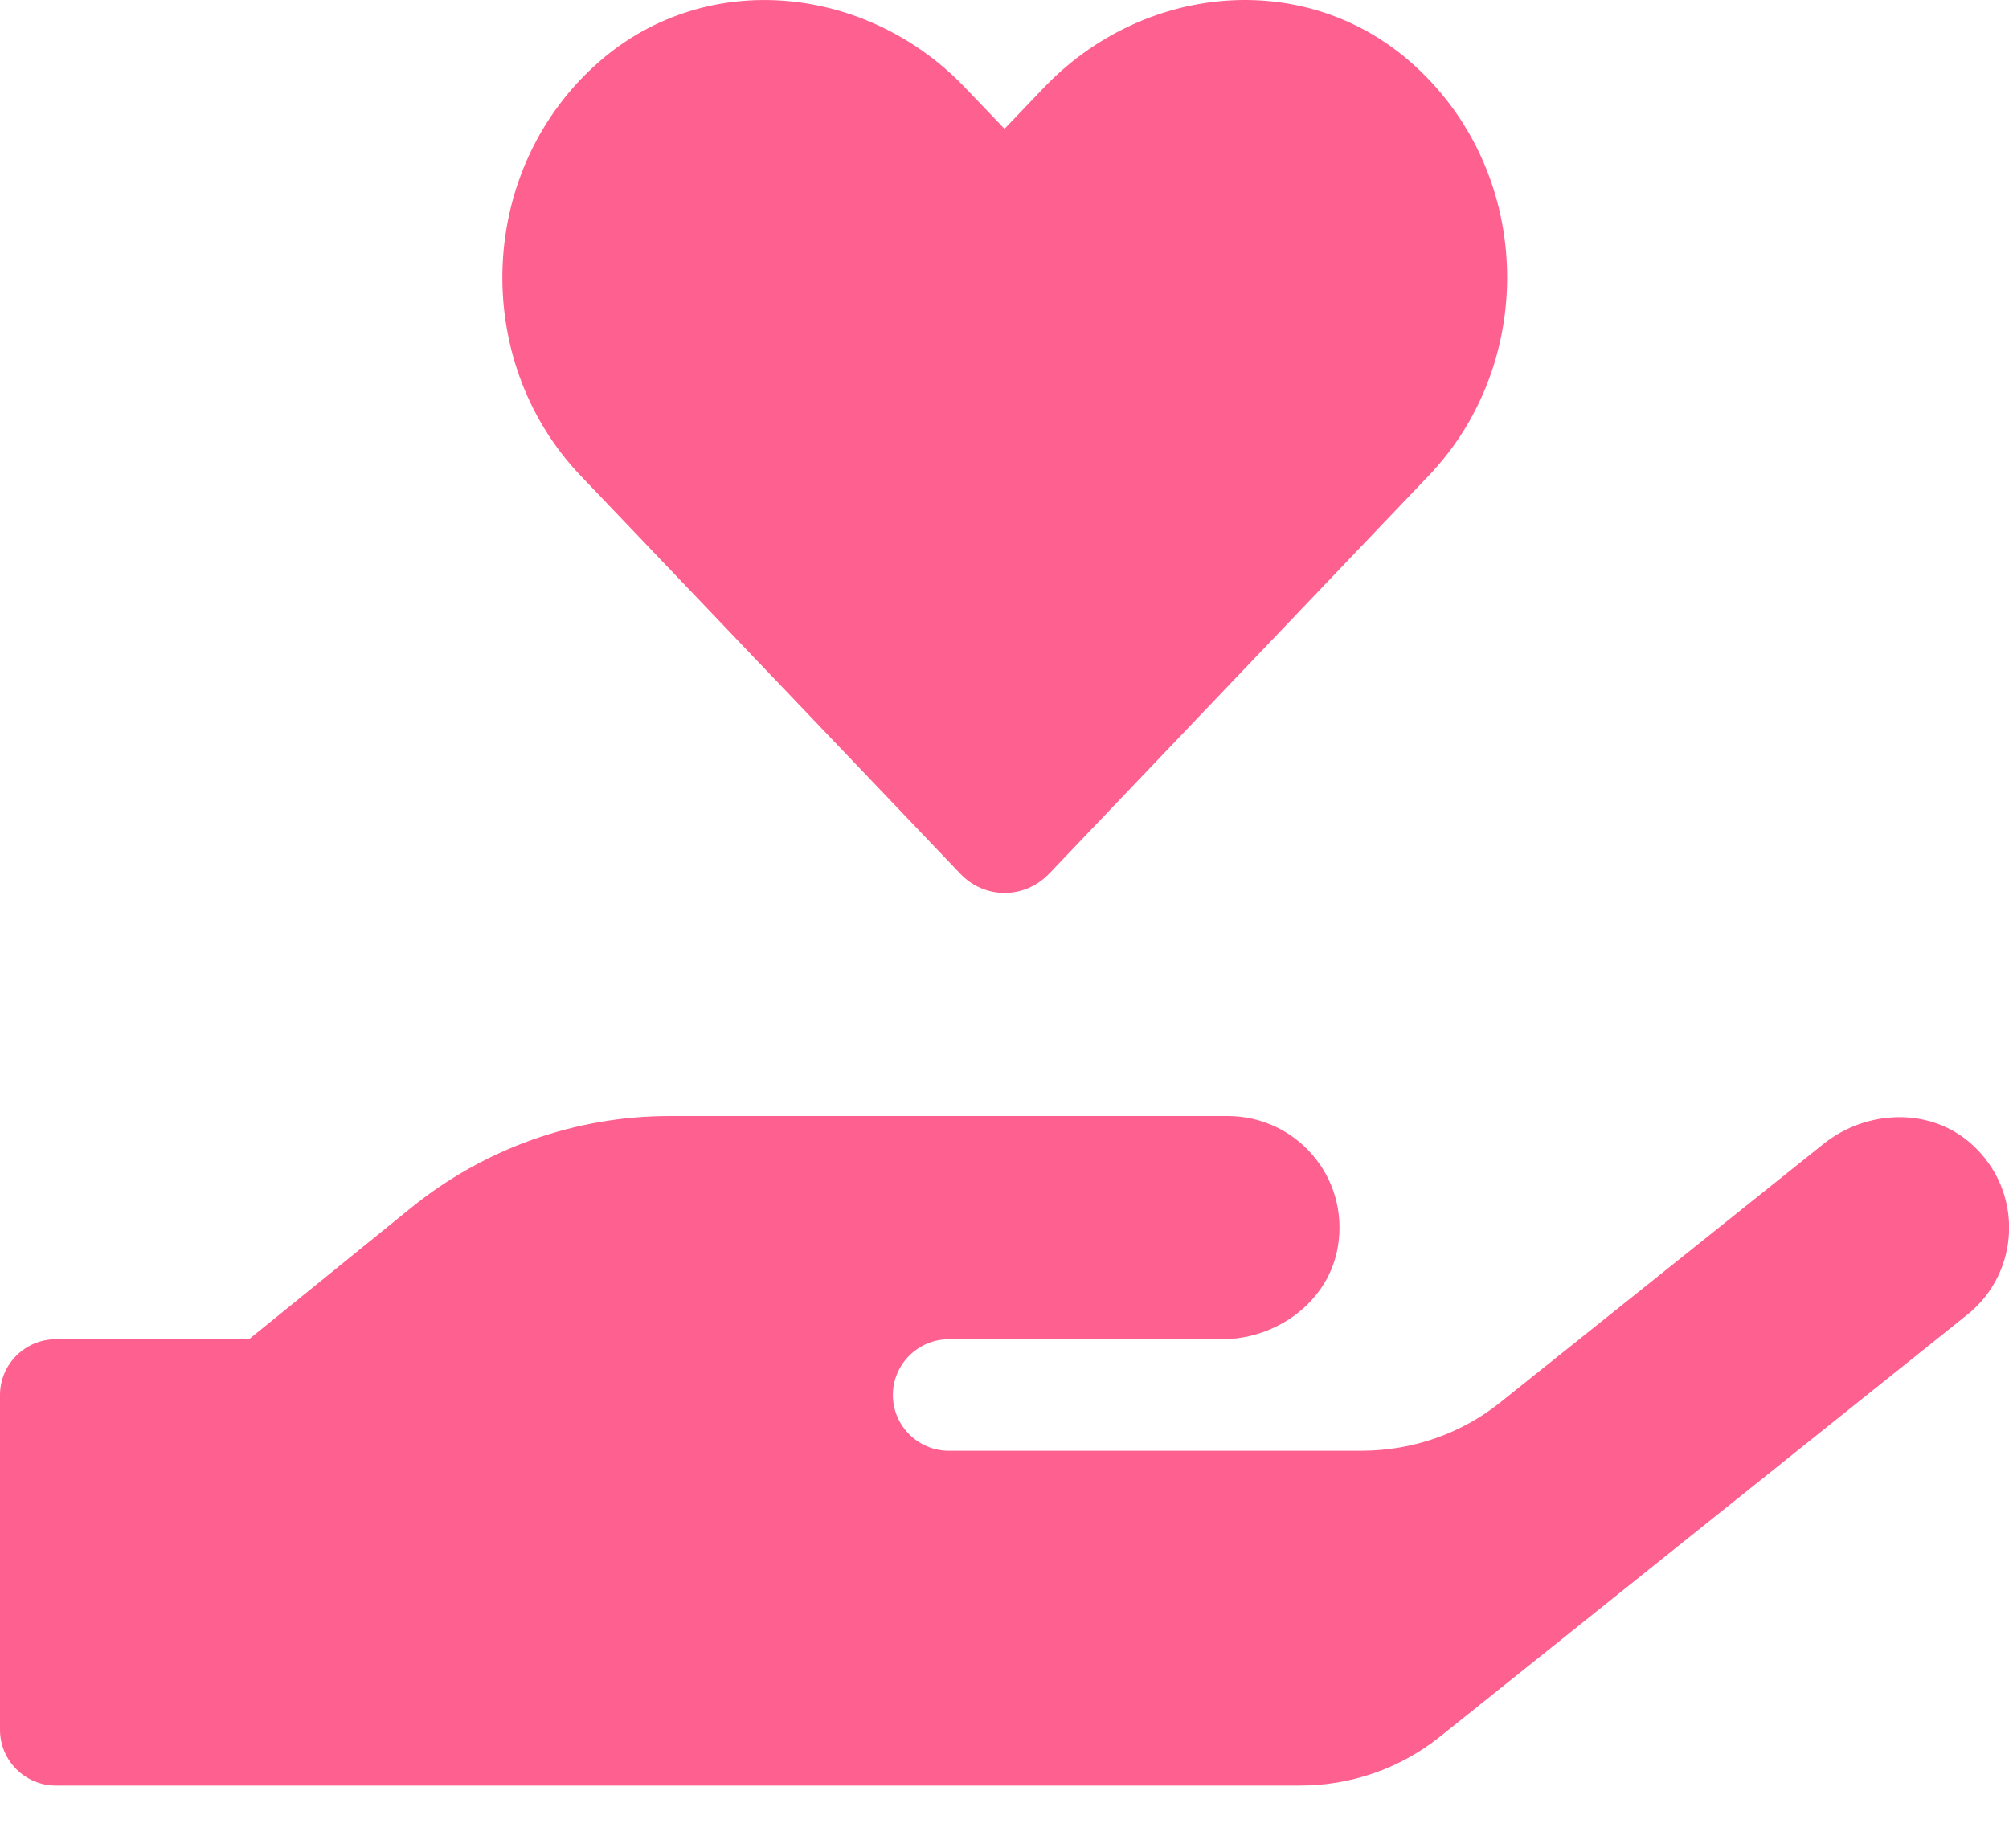 <?xml version="1.0" encoding="UTF-8"?> <svg xmlns="http://www.w3.org/2000/svg" width="25" height="23" viewBox="0 0 25 23" fill="none"> <path d="M11.949 10.873C12.253 11.194 12.747 11.194 13.056 10.873L17.782 5.917C19.154 4.476 19.076 2.089 17.539 0.76C16.202 -0.398 14.21 -0.19 12.986 1.095L12.5 1.603L12.018 1.099C10.794 -0.19 8.802 -0.398 7.465 0.76C5.933 2.089 5.851 4.476 7.222 5.917L11.949 10.873ZM24.536 14.241C24.023 13.777 23.225 13.807 22.687 14.241L18.676 17.449C18.186 17.844 17.574 18.056 16.94 18.056H11.806C11.424 18.056 11.111 17.744 11.111 17.362C11.111 16.98 11.424 16.668 11.806 16.668H15.204C15.894 16.668 16.537 16.195 16.649 15.513C16.793 14.645 16.124 13.89 15.278 13.89H8.333C7.161 13.89 6.029 14.293 5.117 15.031L3.099 16.668H0.694C0.312 16.668 0 16.98 0 17.362V21.529C0 21.911 0.312 22.223 0.694 22.223H16.181C16.81 22.223 17.422 22.011 17.917 21.616L24.479 16.364C25.139 15.839 25.191 14.832 24.536 14.241Z" fill="#FE6090"></path> </svg> 